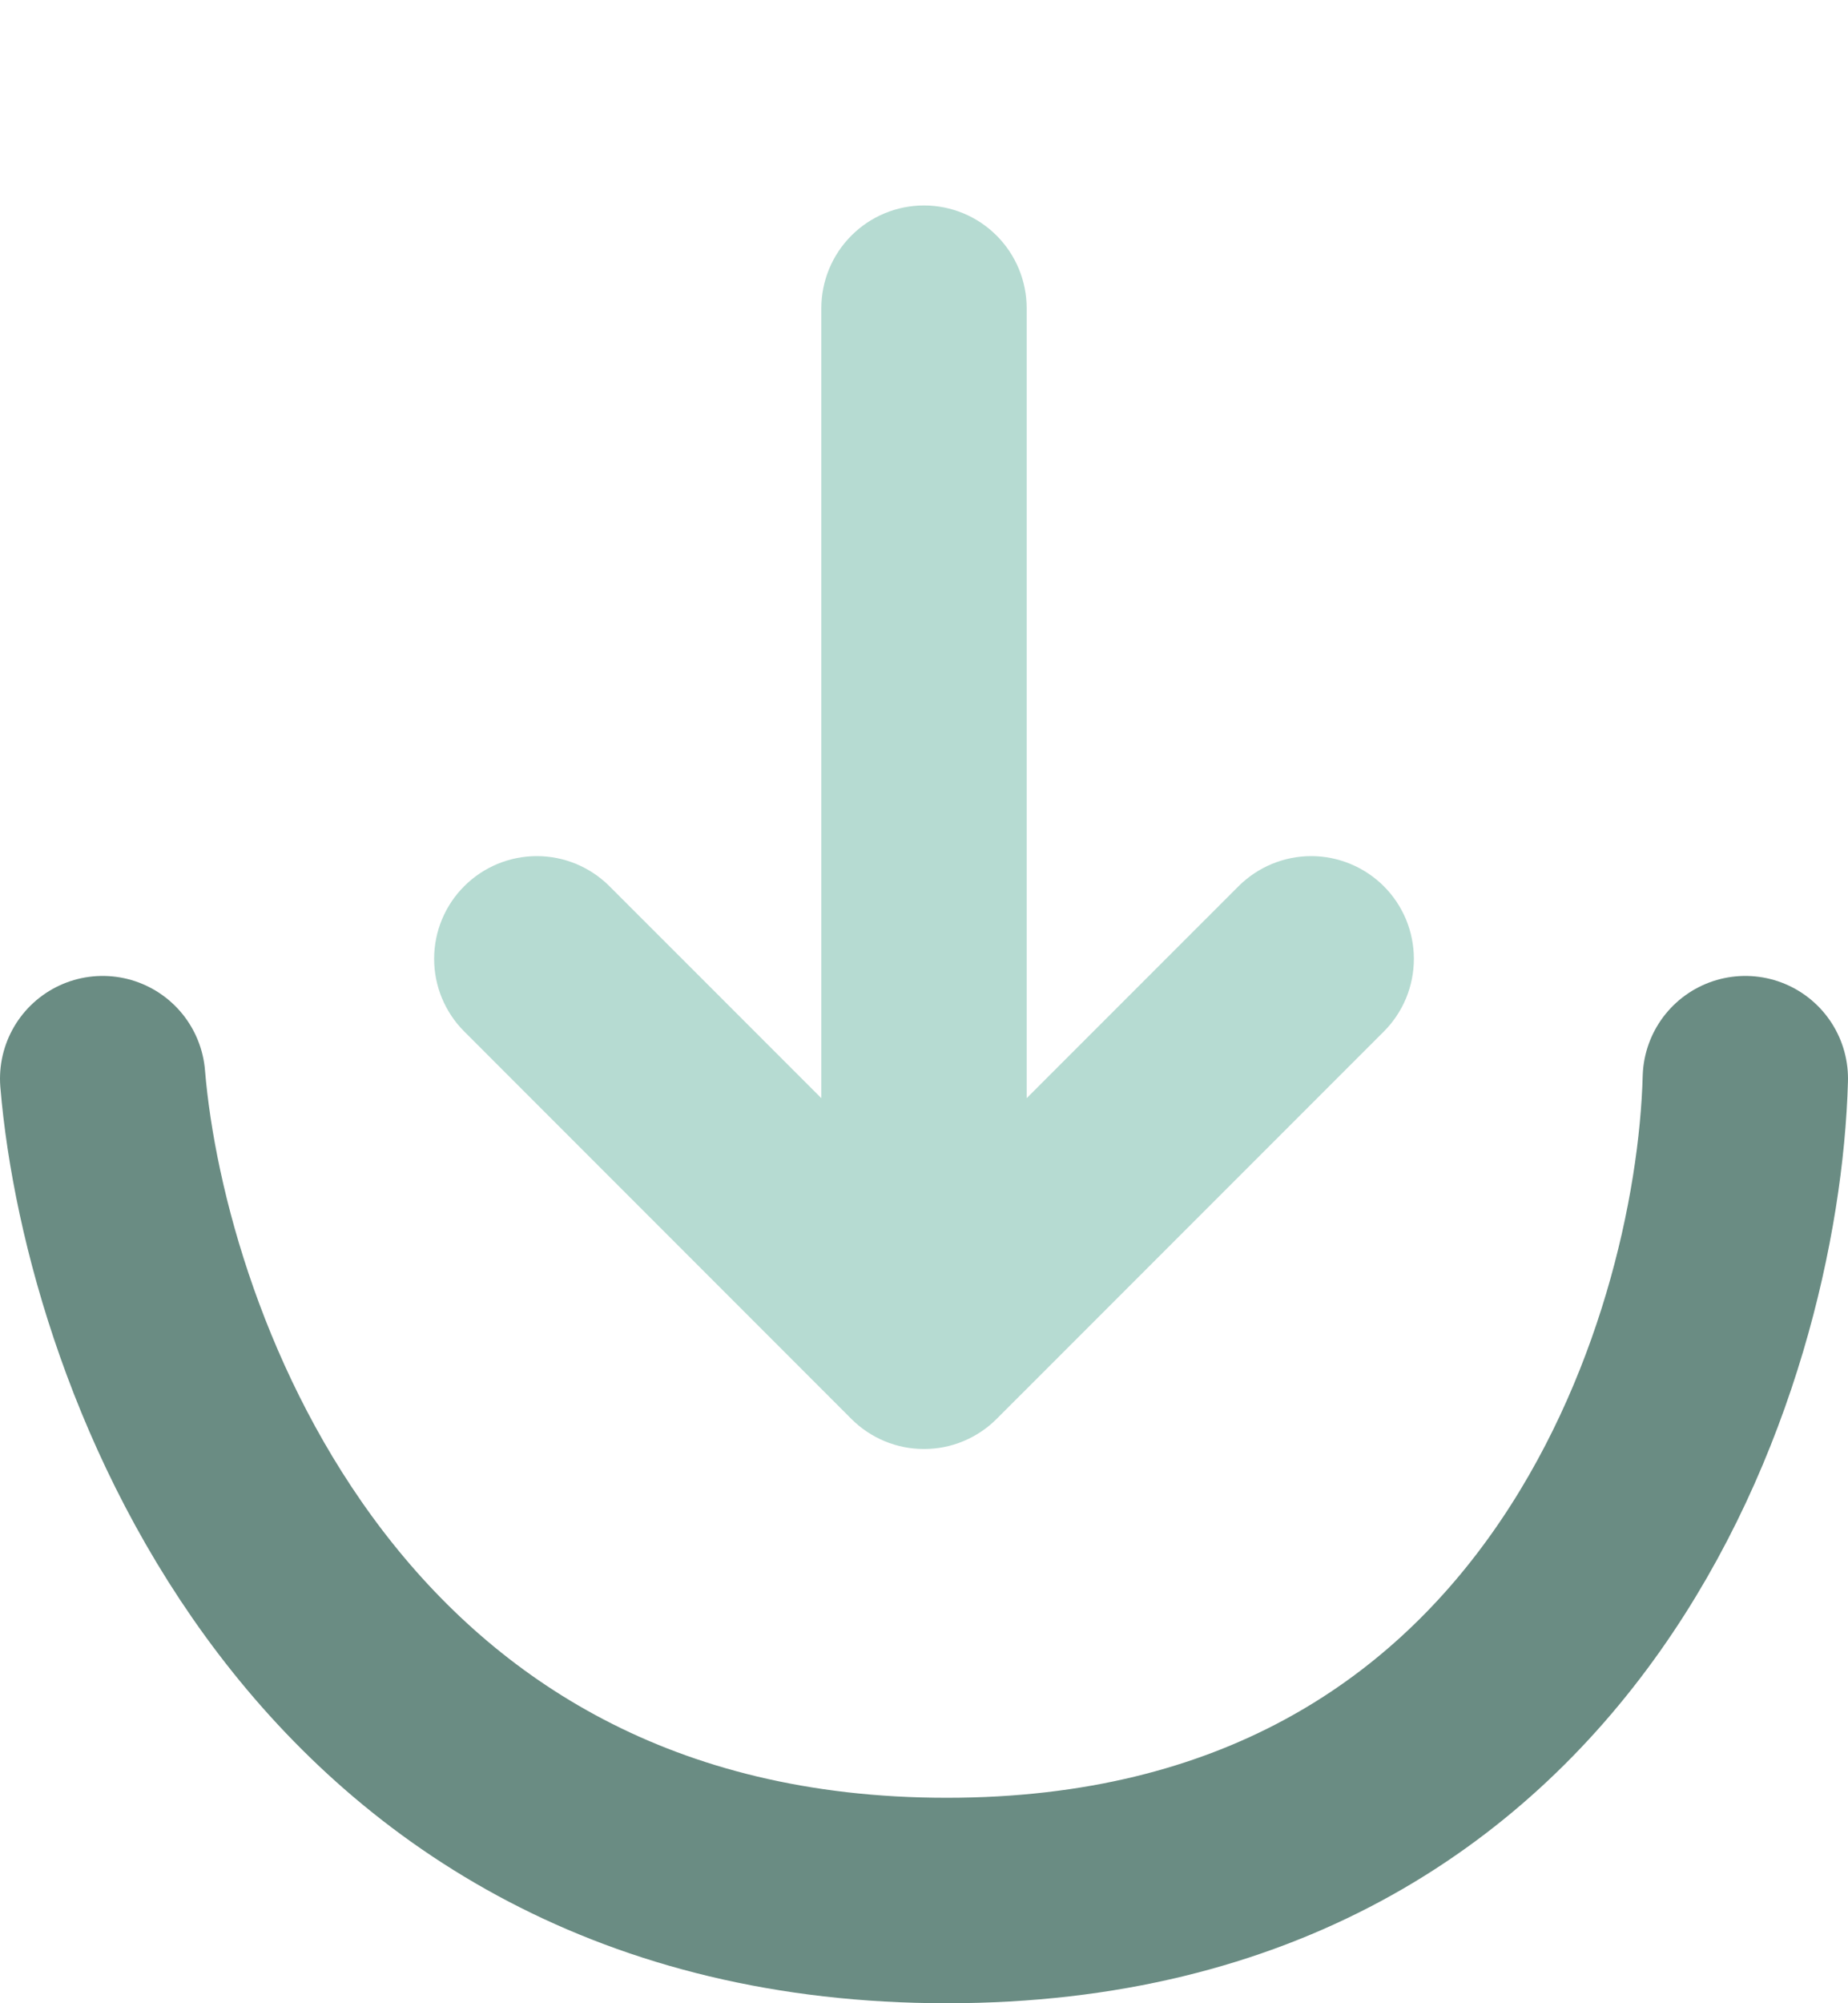 <svg width="36" height="39" viewBox="0 0 36 39" fill="none" xmlns="http://www.w3.org/2000/svg">
<g clip-path="url(#clip0_210_67)">
<g clip-path="url(#clip1_210_67)">
<g clip-path="url(#clip2_210_67)">
<path d="M2 21C2.444 26.333 6.356 37 18.444 37C30.533 37 33.852 26.333 34 21" stroke="#6A8C83" stroke-width="4" stroke-linecap="round"/>
<mask id="mask0_210_67" style="mask-type:luminance" maskUnits="userSpaceOnUse" x="2" y="0" width="32" height="32">
<path d="M34 0H2V32H34V0Z" fill="white"/>
</mask>
<g mask="url(#mask0_210_67)">
<path d="M16 21.38L11.872 17.253C11.497 16.878 10.988 16.667 10.458 16.667C9.927 16.667 9.418 16.878 9.043 17.253C8.668 17.628 8.457 18.136 8.457 18.667C8.457 19.197 8.668 19.706 9.043 20.081L16.585 27.624C16.771 27.81 16.991 27.957 17.234 28.058C17.477 28.159 17.737 28.21 18 28.21C18.263 28.21 18.523 28.159 18.765 28.058C19.008 27.957 19.229 27.81 19.415 27.624L26.957 20.083C27.143 19.897 27.29 19.676 27.391 19.434C27.491 19.191 27.543 18.931 27.543 18.668C27.543 18.405 27.491 18.145 27.391 17.902C27.29 17.66 27.143 17.439 26.957 17.253C26.771 17.068 26.551 16.92 26.308 16.82C26.065 16.719 25.805 16.667 25.543 16.667C25.28 16.667 25.02 16.719 24.777 16.82C24.534 16.92 24.314 17.068 24.128 17.253L20 21.38V6C20 5.47 19.789 4.961 19.414 4.586C19.039 4.211 18.53 4 18 4C17.469 4 16.961 4.211 16.586 4.586C16.211 4.961 16 5.47 16 6V21.38Z" fill="#B6DBD2"/>
</g>
</g>
</g>
</g>
<defs>
<clipPath id="clip0_210_67">
<rect width="36" height="39" fill="white"/>
</clipPath>
<clipPath id="clip1_210_67">
<rect width="36" height="39" fill="white"/>
</clipPath>
<clipPath id="clip2_210_67">
<rect width="36" height="39" fill="white"/>
</clipPath>
</defs>
</svg>

